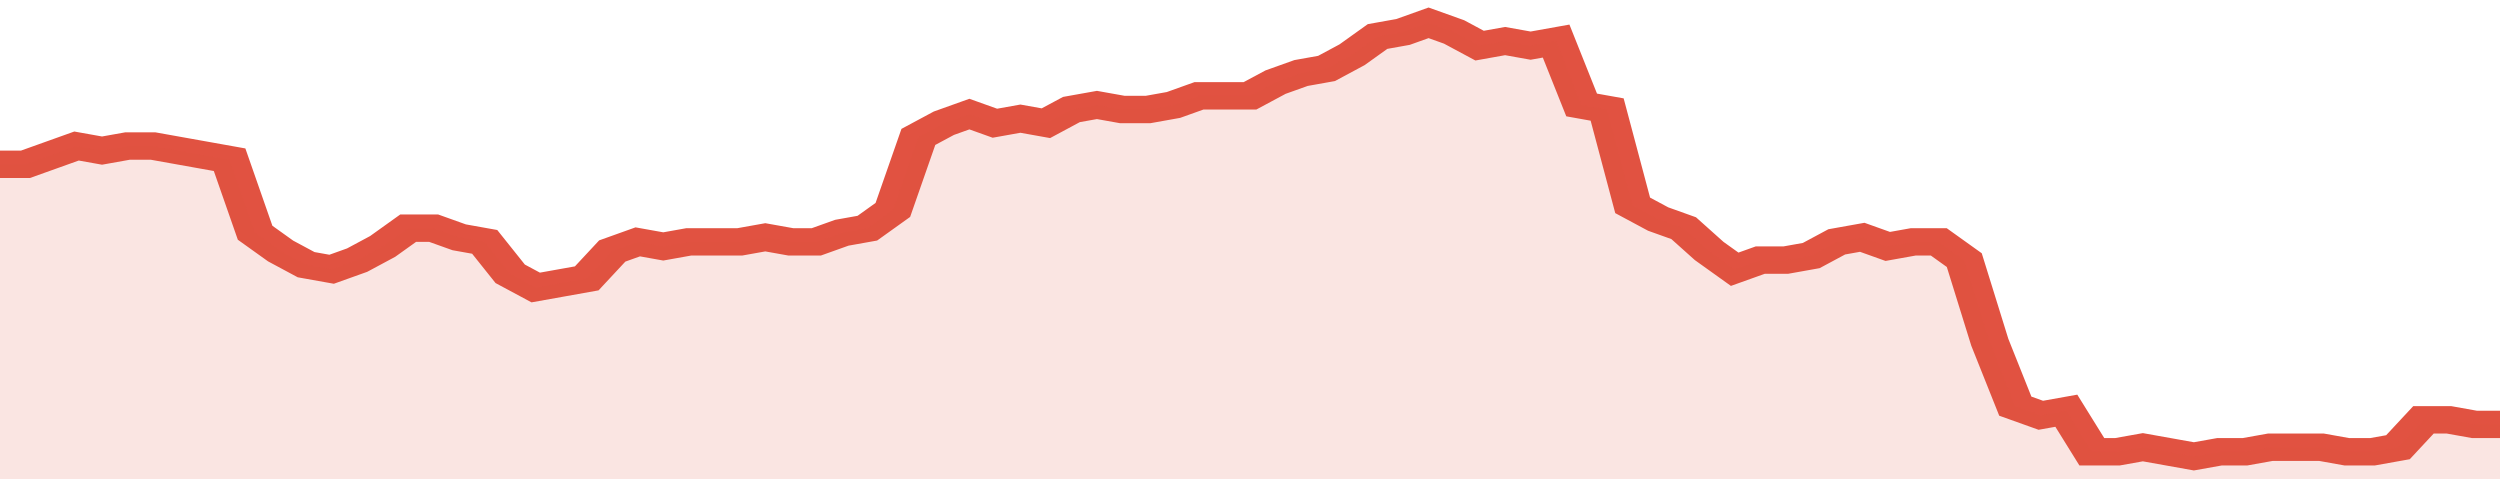 <svg xmlns="http://www.w3.org/2000/svg" viewBox="0 0 392 105" width="120" height="23" preserveAspectRatio="none">
				 <polyline fill="none" stroke="#E15241" stroke-width="6" points="0, 36 4, 36 8, 34 12, 32 16, 33 20, 32 24, 32 28, 33 32, 34 36, 35 40, 51 44, 55 48, 58 52, 59 56, 57 60, 54 64, 50 68, 50 72, 52 76, 53 80, 60 84, 63 88, 62 92, 61 96, 55 100, 53 104, 54 108, 53 112, 53 116, 53 120, 52 124, 53 128, 53 132, 51 136, 50 140, 46 144, 30 148, 27 152, 25 156, 27 160, 26 164, 27 168, 24 172, 23 176, 24 180, 24 184, 23 188, 21 192, 21 196, 21 200, 18 204, 16 208, 15 212, 12 216, 8 220, 7 224, 5 228, 7 232, 10 236, 9 240, 10 244, 9 248, 23 252, 24 256, 45 260, 48 264, 50 268, 55 272, 59 276, 57 280, 57 284, 56 288, 53 292, 52 296, 54 300, 53 304, 53 308, 57 312, 75 316, 89 320, 91 324, 90 328, 99 332, 99 336, 98 340, 99 344, 100 348, 99 352, 99 356, 98 360, 98 364, 98 368, 99 372, 99 376, 98 380, 92 384, 92 388, 93 392, 93 392, 93 "> </polyline>
				 <polygon fill="#E15241" opacity="0.15" points="0, 105 0, 36 4, 36 8, 34 12, 32 16, 33 20, 32 24, 32 28, 33 32, 34 36, 35 40, 51 44, 55 48, 58 52, 59 56, 57 60, 54 64, 50 68, 50 72, 52 76, 53 80, 60 84, 63 88, 62 92, 61 96, 55 100, 53 104, 54 108, 53 112, 53 116, 53 120, 52 124, 53 128, 53 132, 51 136, 50 140, 46 144, 30 148, 27 152, 25 156, 27 160, 26 164, 27 168, 24 172, 23 176, 24 180, 24 184, 23 188, 21 192, 21 196, 21 200, 18 204, 16 208, 15 212, 12 216, 8 220, 7 224, 5 228, 7 232, 10 236, 9 240, 10 244, 9 248, 23 252, 24 256, 45 260, 48 264, 50 268, 55 272, 59 276, 57 280, 57 284, 56 288, 53 292, 52 296, 54 300, 53 304, 53 308, 57 312, 75 316, 89 320, 91 324, 90 328, 99 332, 99 336, 98 340, 99 344, 100 348, 99 352, 99 356, 98 360, 98 364, 98 368, 99 372, 99 376, 98 380, 92 384, 92 388, 93 392, 93 392, 105 "></polygon>
			</svg>